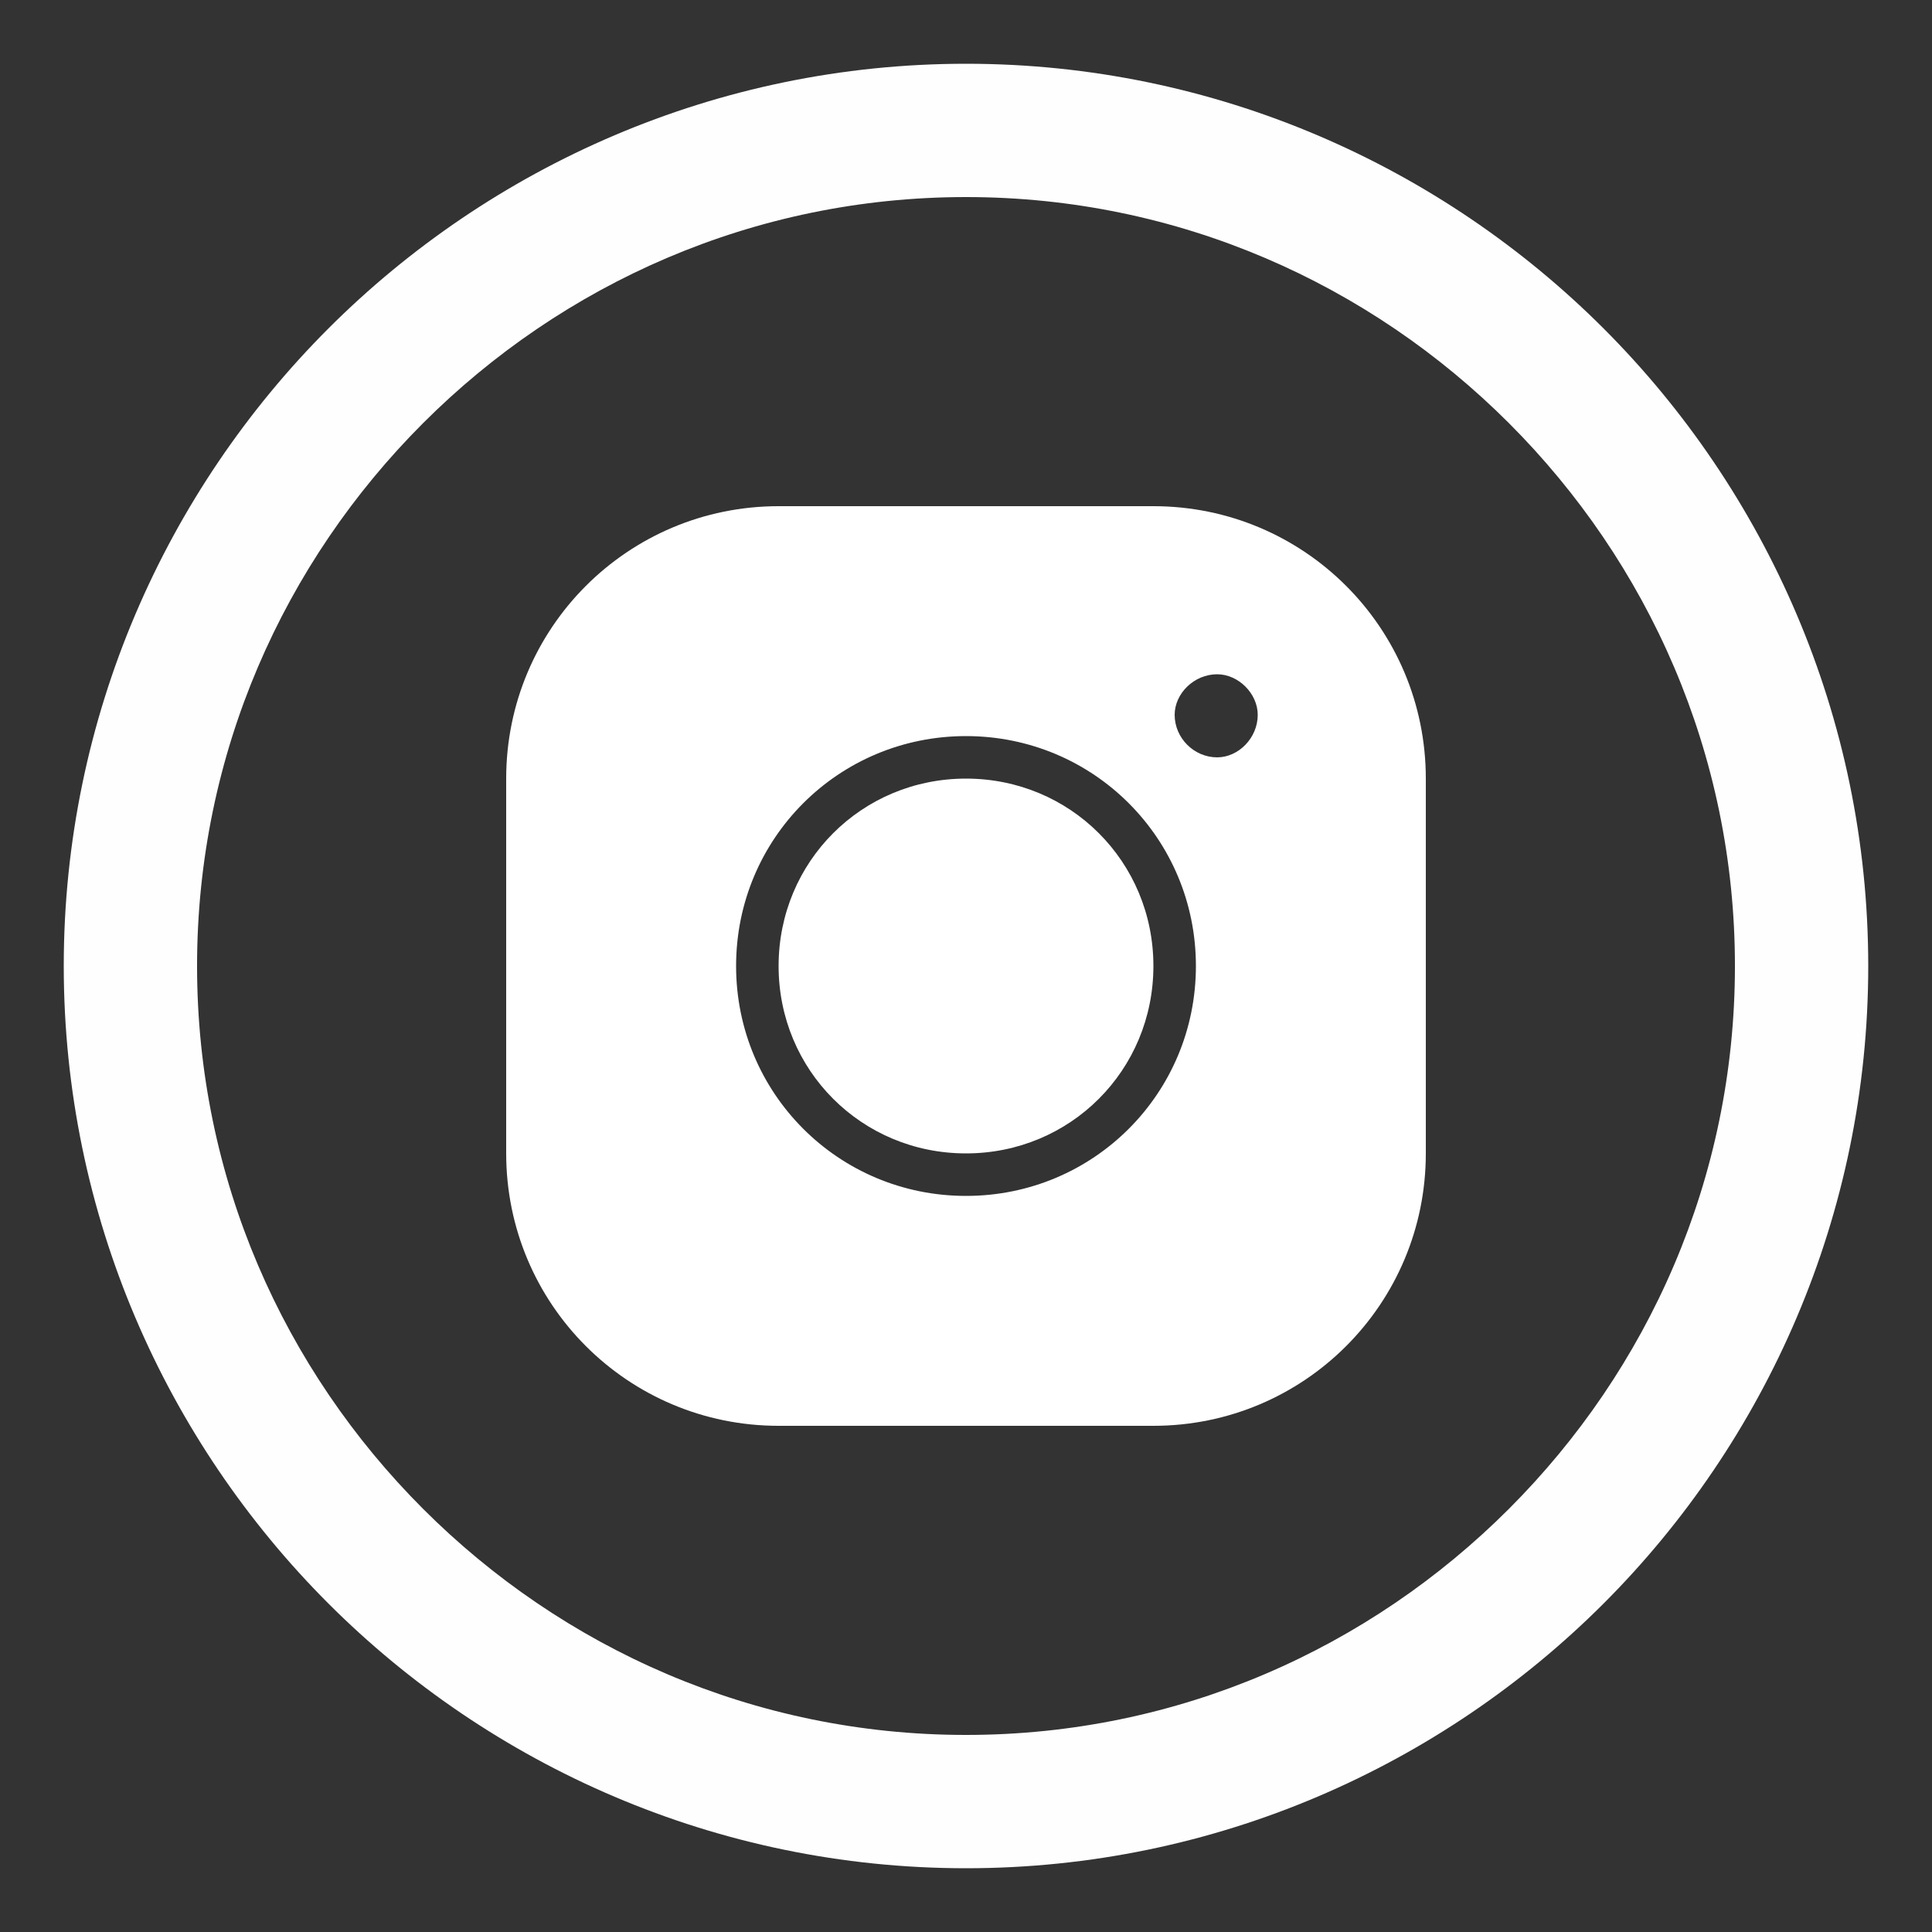 <?xml version="1.0" encoding="UTF-8"?>
<!-- Creator: CorelDRAW X8 -->
<svg xmlns="http://www.w3.org/2000/svg" xmlns:xlink="http://www.w3.org/1999/xlink" xml:space="preserve" width="1in" height="1in" version="1.1" style="shape-rendering:geometricPrecision; text-rendering:geometricPrecision; image-rendering:optimizeQuality; fill-rule:evenodd; clip-rule:evenodd" viewBox="0 0 1000 1000">
 <rect x="0" y="0" width="1000" height="1000" fill="#333333" stroke="none"/>
 <defs>
  <style type="text/css">
   <![CDATA[
    .fil1 {fill:white}
    .fil0 {fill:#FEFEFE;fill-rule:nonzero}
   ]]>
  </style>
 </defs>
 <g id="Layer_x0020_1">
  <path class="fil0" d="M500 33c129,0 246,53 330,137 84,84 137,201 137,330 0,129 -53,246 -137,330 -84,84 -201,137 -330,137 -129,0 -246,-53 -330,-137 -84,-84 -137,-201 -137,-330 0,-129 53,-246 137,-330 84,-84 201,-137 330,-137zm281 186c-72,-72 -171,-117 -281,-117 -110,0 -209,45 -281,117 -72,72 -117,171 -117,281 0,110 45,209 117,281 72,72 171,117 281,117 110,0 209,-45 281,-117 72,-72 117,-171 117,-281 0,-110 -45,-209 -117,-281z"></path>
  <path class="fil1" d="M500 403c-54,0 -97,43 -97,97 0,54 43,97 97,97 54,0 97,-43 97,-97 0,-54 -43,-97 -97,-97zm0 -22c66,0 119,53 119,119 0,66 -53,119 -119,119 -66,0 -119,-53 -119,-119 0,-66 53,-119 119,-119zm130 -32c11,0 21,10 21,21 0,12 -10,22 -21,22 -12,0 -22,-10 -22,-22 0,-11 10,-21 22,-21zm-227 -87c-78,0 -141,63 -141,141l0 194c0,78 63,141 141,141l194 0c78,0 141,-63 141,-141l0 -194c0,-78 -63,-141 -141,-141l-194 0z"></path>
 </g>
</svg>
